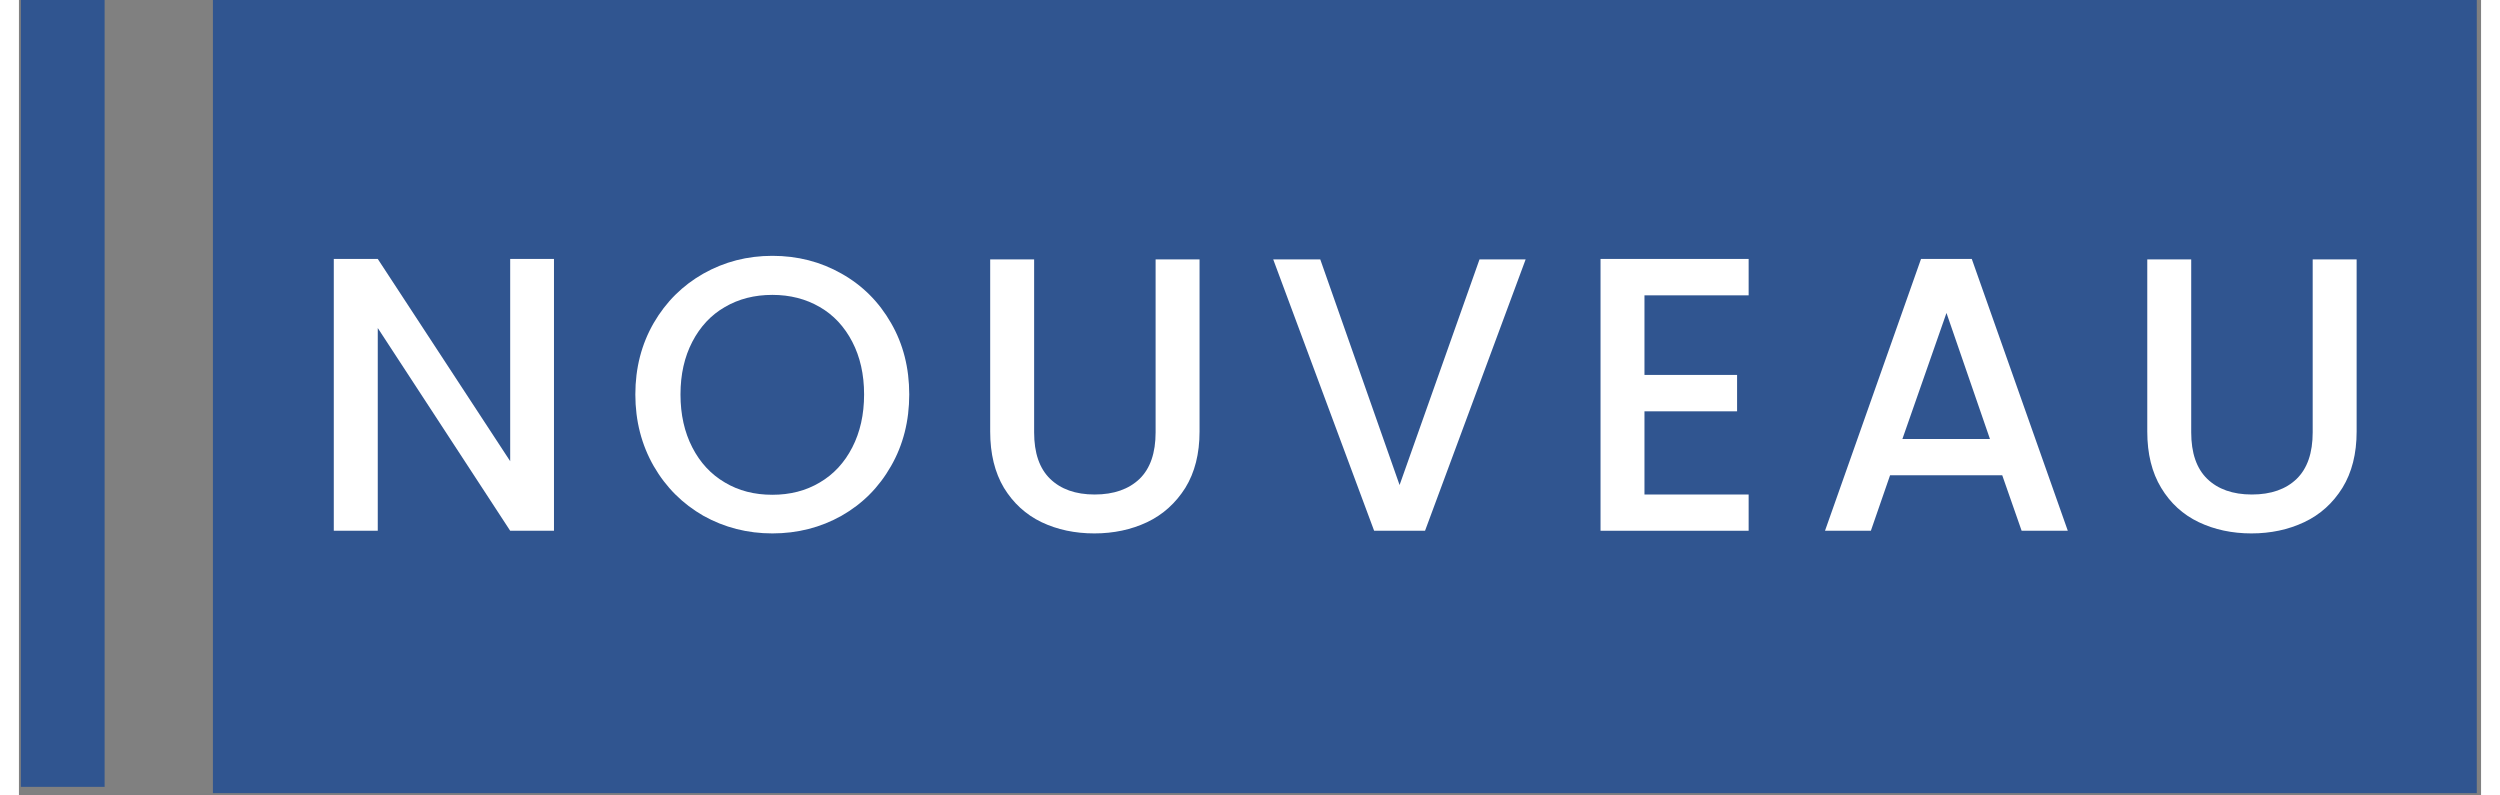 <?xml version="1.0" encoding="UTF-8"?>
<svg xmlns="http://www.w3.org/2000/svg" xmlns:xlink="http://www.w3.org/1999/xlink" width="66px" height="21px" viewBox="0 0 65 21" version="1.1">
<rect x="0" y="0" width="65" height="21" fill="#808080" stroke="none"/>
<defs>
<clipPath id="clip1">
  <path d="M 5.121 0 L 64.887 0 L 64.887 20.938 L 5.121 20.938 Z M 5.121 0 "/>
</clipPath>
<clipPath id="clip2">
  <path d="M 0.051 0 L 2.262 0 L 2.262 20.773 L 0.051 20.773 Z M 0.051 0 "/>
</clipPath>
</defs>
<g id="surface1">
<g clip-path="url(#clip1)" clip-rule="nonzero">
<path style=" stroke:none;fill-rule:nonzero;fill:rgb(18.824%,33.333%,56.471%);fill-opacity:1;" d="M 5.121 0 L 64.902 0 L 64.902 20.938 L 5.121 20.938 Z M 5.121 0 "/>
</g>
<path style=" stroke:none;fill-rule:nonzero;fill:rgb(100%,100%,100%);fill-opacity:1;" d="M 14.125 14.012 L 12.969 14.012 L 9.473 8.66 L 9.473 14.012 L 8.312 14.012 L 8.312 6.836 L 9.473 6.836 L 12.969 12.176 L 12.969 6.836 L 14.125 6.836 Z M 14.125 14.012 "/>
<path style=" stroke:none;fill-rule:nonzero;fill:rgb(100%,100%,100%);fill-opacity:1;" d="M 19.891 14.082 C 19.23 14.082 18.625 13.926 18.07 13.617 C 17.52 13.301 17.082 12.867 16.758 12.305 C 16.438 11.746 16.273 11.113 16.273 10.414 C 16.273 9.711 16.438 9.082 16.758 8.527 C 17.082 7.969 17.52 7.535 18.07 7.223 C 18.625 6.91 19.23 6.754 19.891 6.754 C 20.555 6.754 21.164 6.91 21.715 7.223 C 22.27 7.535 22.703 7.969 23.023 8.527 C 23.344 9.082 23.504 9.711 23.504 10.414 C 23.504 11.113 23.344 11.746 23.023 12.305 C 22.703 12.867 22.27 13.301 21.715 13.617 C 21.164 13.926 20.555 14.082 19.891 14.082 Z M 19.891 13.062 C 20.355 13.062 20.773 12.957 21.141 12.738 C 21.508 12.523 21.793 12.215 22 11.812 C 22.207 11.41 22.312 10.945 22.312 10.414 C 22.312 9.883 22.207 9.422 22 9.023 C 21.793 8.625 21.508 8.316 21.141 8.105 C 20.773 7.891 20.355 7.785 19.891 7.785 C 19.418 7.785 19.004 7.891 18.637 8.105 C 18.27 8.316 17.984 8.625 17.777 9.023 C 17.57 9.422 17.465 9.883 17.465 10.414 C 17.465 10.945 17.57 11.41 17.777 11.812 C 17.984 12.215 18.27 12.523 18.637 12.738 C 19.004 12.957 19.418 13.062 19.891 13.062 Z M 19.891 13.062 "/>
<path style=" stroke:none;fill-rule:nonzero;fill:rgb(100%,100%,100%);fill-opacity:1;" d="M 26.801 6.848 L 26.801 11.414 C 26.801 11.957 26.941 12.367 27.223 12.641 C 27.504 12.914 27.895 13.055 28.398 13.055 C 28.906 13.055 29.301 12.914 29.586 12.641 C 29.867 12.367 30.008 11.957 30.008 11.414 L 30.008 6.848 L 31.168 6.848 L 31.168 11.395 C 31.168 11.977 31.043 12.473 30.793 12.879 C 30.539 13.281 30.203 13.586 29.785 13.785 C 29.363 13.984 28.898 14.082 28.391 14.082 C 27.879 14.082 27.414 13.984 26.996 13.785 C 26.582 13.586 26.25 13.281 26.004 12.879 C 25.762 12.473 25.641 11.977 25.641 11.395 L 25.641 6.848 Z M 26.801 6.848 "/>
<path style=" stroke:none;fill-rule:nonzero;fill:rgb(100%,100%,100%);fill-opacity:1;" d="M 39.777 6.848 L 37.121 14.012 L 35.777 14.012 L 33.113 6.848 L 34.355 6.848 L 36.449 12.805 L 38.559 6.848 Z M 39.777 6.848 "/>
<path style=" stroke:none;fill-rule:nonzero;fill:rgb(100%,100%,100%);fill-opacity:1;" d="M 42.914 7.797 L 42.914 9.898 L 45.359 9.898 L 45.359 10.859 L 42.914 10.859 L 42.914 13.055 L 45.664 13.055 L 45.664 14.012 L 41.754 14.012 L 41.754 6.836 L 45.664 6.836 L 45.664 7.797 Z M 42.914 7.797 "/>
<path style=" stroke:none;fill-rule:nonzero;fill:rgb(100%,100%,100%);fill-opacity:1;" d="M 52.359 12.547 L 49.398 12.547 L 48.891 14.012 L 47.68 14.012 L 50.215 6.836 L 51.555 6.836 L 54.09 14.012 L 52.871 14.012 Z M 52.035 11.59 L 50.887 8.262 L 49.723 11.59 Z M 52.035 11.59 "/>
<path style=" stroke:none;fill-rule:nonzero;fill:rgb(100%,100%,100%);fill-opacity:1;" d="M 57.348 6.848 L 57.348 11.414 C 57.348 11.957 57.488 12.367 57.77 12.641 C 58.051 12.914 58.445 13.055 58.949 13.055 C 59.457 13.055 59.852 12.914 60.133 12.641 C 60.414 12.367 60.555 11.957 60.555 11.414 L 60.555 6.848 L 61.715 6.848 L 61.715 11.395 C 61.715 11.977 61.59 12.473 61.34 12.879 C 61.09 13.281 60.754 13.586 60.332 13.785 C 59.91 13.984 59.445 14.082 58.938 14.082 C 58.43 14.082 57.965 13.984 57.547 13.785 C 57.129 13.586 56.797 13.281 56.555 12.879 C 56.309 12.473 56.188 11.977 56.188 11.395 L 56.188 6.848 Z M 57.348 6.848 "/>
<g clip-path="url(#clip2)" clip-rule="nonzero">
<path style=" stroke:none;fill-rule:nonzero;fill:rgb(18.824%,33.333%,56.471%);fill-opacity:1;" d="M 0.051 0 L 2.262 0 L 2.262 20.773 L 0.051 20.773 Z M 0.051 0 "/>
</g>
</g>
</svg>
